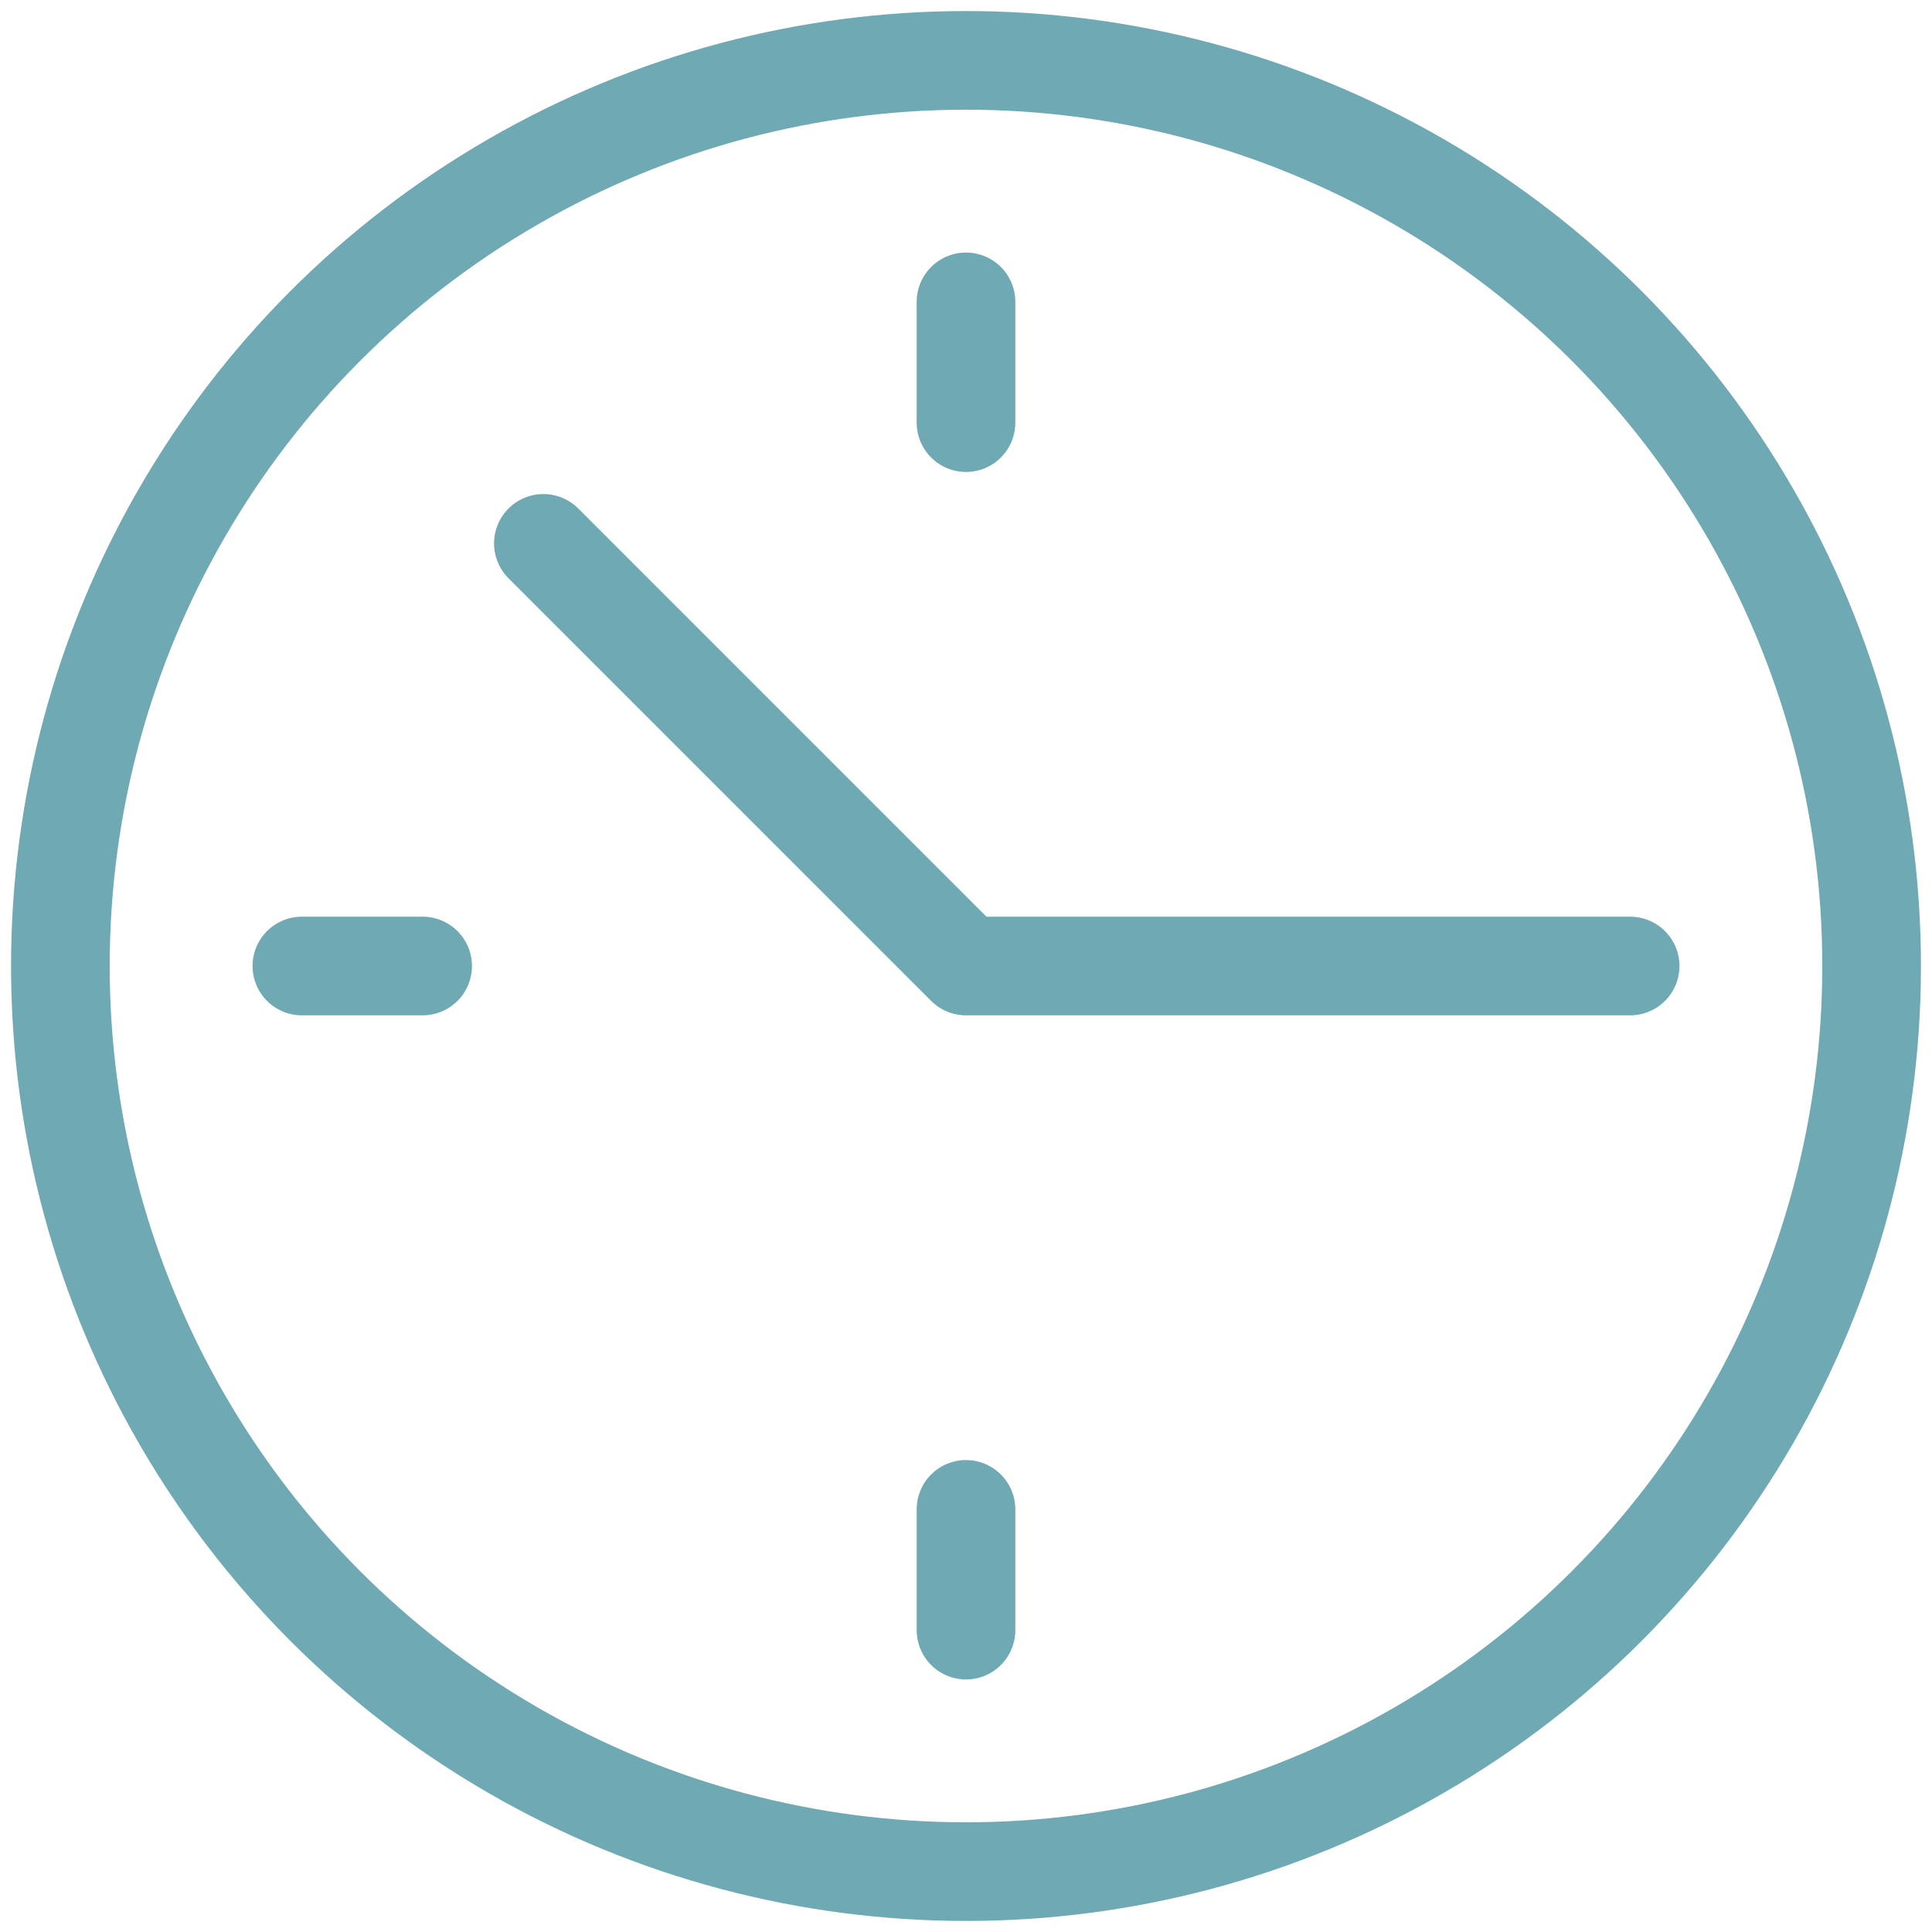 <svg xmlns:xlink="http://www.w3.org/1999/xlink" xmlns="http://www.w3.org/2000/svg" viewBox="0 0 16 16" preserveAspectRatio="none" width="56" height="56"><polyline data-color="color-2" points="4.5 4.5 8 8 13.5 8" fill="none" data-stroke="#444" stroke-linecap="round" stroke-linejoin="round" stroke="#6FA9B3" stroke-width="0.817px"></polyline><line data-color="color-2" x1="8" y1="2.5" x2="8" y2="3.5" fill="none" data-stroke="#444" stroke-linecap="round" stroke-linejoin="round" stroke="#6FA9B3" stroke-width="0.817px"></line><line data-color="color-2" x1="8" y1="13.5" x2="8" y2="12.5" fill="none" data-stroke="#444" stroke-linecap="round" stroke-linejoin="round" stroke="#6FA9B3" stroke-width="0.817px"></line><line data-color="color-2" x1="2.5" y1="8" x2="3.5" y2="8" fill="none" data-stroke="#444" stroke-linecap="round" stroke-linejoin="round" stroke="#6FA9B3" stroke-width="0.817px"></line><circle cx="8" cy="8" r="7.5" fill="none" data-stroke="#444" stroke-linecap="round" stroke-linejoin="round" stroke="#6FA9B3" stroke-width="0.817px"></circle></svg>